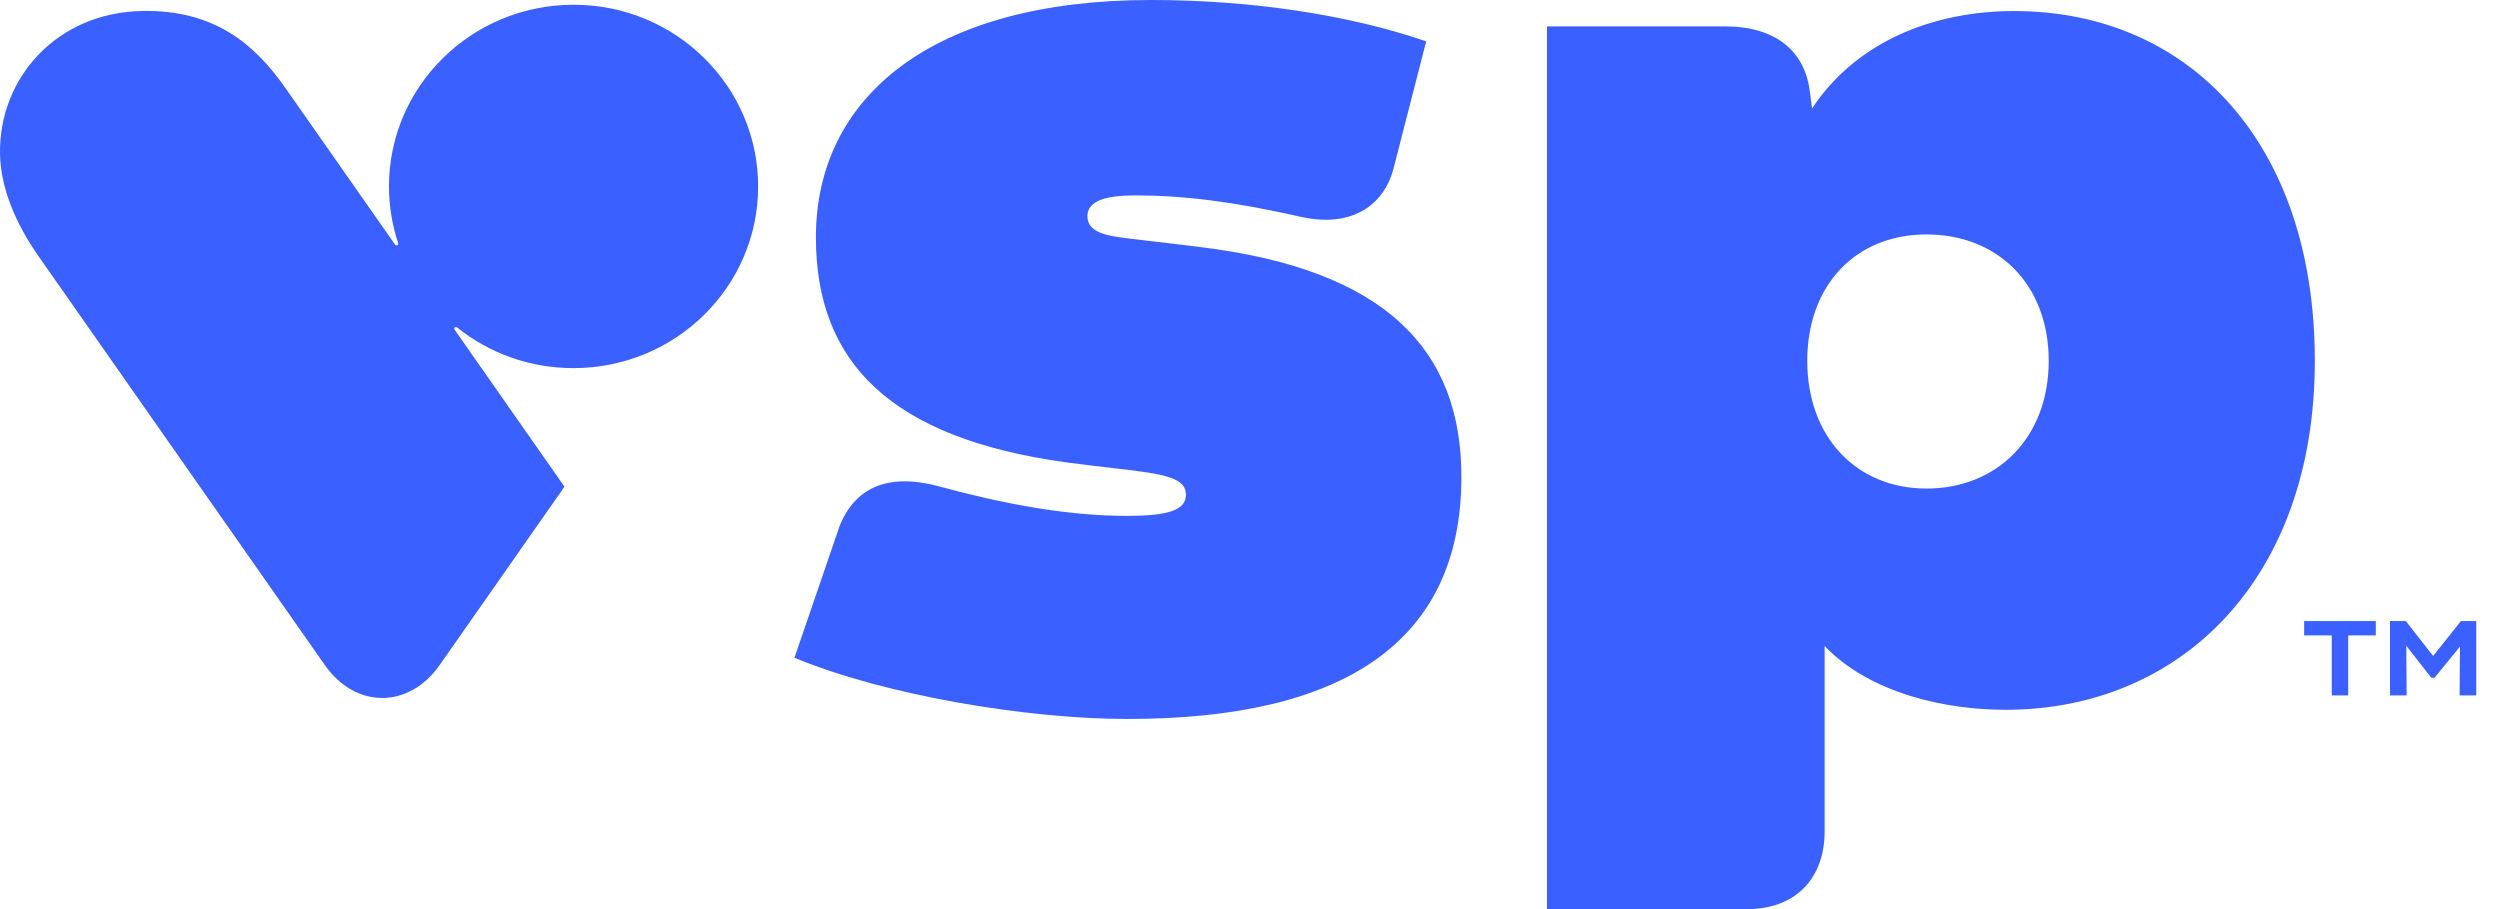 <svg width="88" height="32" viewBox="0 0 88 32" fill="none" xmlns="http://www.w3.org/2000/svg">
<path d="M84.132 24.477H84.714L84.701 22.731L85.581 23.856H85.698C85.819 23.699 86.47 22.914 86.591 22.76L86.578 24.477H87.164V21.861H86.624L85.646 23.091L84.684 21.861H84.128V24.477H84.132ZM82.078 24.477H82.657V22.365H83.628V21.861H81.106V22.365H82.078V24.477Z" fill="#3A60FF"/>
<path d="M70.892 0.389C68.073 0.389 65.348 1.452 63.785 3.817L63.7 3.182C63.517 1.799 62.506 0.929 60.717 0.929H54.454V32H61.499C63.255 32 64.227 30.868 64.227 29.266V22.741C65.836 24.412 68.482 24.985 70.598 24.985C76.769 24.985 81.482 20.366 81.482 12.703C81.482 5.04 77.064 0.389 70.892 0.389ZM67.814 17.197C65.338 17.197 63.615 15.375 63.615 12.703C63.615 10.031 65.325 8.252 67.814 8.252C70.303 8.252 72.115 9.992 72.115 12.703C72.115 15.415 70.29 17.197 67.814 17.197ZM42.163 8.684C41.914 8.654 40.416 8.478 39.71 8.392C38.954 8.301 38.277 8.186 38.277 7.608C38.277 7.029 39.026 6.878 39.978 6.878C41.607 6.878 43.373 7.084 45.803 7.634C47.471 8.01 48.688 7.32 49.051 5.933L50.202 1.455C47.399 0.494 43.952 0 40.511 0C32.835 0 28.72 3.398 28.72 8.353C28.72 12.742 31.324 15.418 37.532 16.275C37.783 16.311 38.918 16.448 39.17 16.477C41.123 16.687 41.751 16.844 41.744 17.429C41.737 17.939 41.165 18.159 39.67 18.159C37.538 18.159 35.288 17.727 33.057 17.122C31.177 16.612 30.087 17.23 29.564 18.486L27.965 23.153C31.15 24.477 36.168 25.308 39.687 25.308C47.255 25.308 51.441 22.626 51.441 16.788C51.441 12.327 48.805 9.478 42.169 8.687L42.163 8.684ZM16.004 11.607C15.988 11.585 15.988 11.555 16.004 11.536C16.024 11.509 16.063 11.506 16.089 11.526C17.208 12.422 18.634 12.958 20.187 12.958C23.778 12.958 26.686 10.093 26.686 6.564C26.686 3.035 23.782 0.164 20.191 0.167C16.599 0.17 13.692 3.032 13.692 6.561C13.692 7.258 13.806 7.928 14.015 8.556C14.025 8.589 14.009 8.621 13.976 8.635C13.95 8.644 13.924 8.635 13.908 8.612L10.058 3.114C8.975 1.567 7.566 0.343 5.015 0.386C1.986 0.438 -0.045 2.76 0.001 5.416C0.02 6.639 0.58 7.908 1.339 8.994L11.432 23.408C12.514 24.955 14.395 24.955 15.477 23.408L19.87 17.132L16.004 11.607Z" fill="#3A60FF"/>
</svg>
